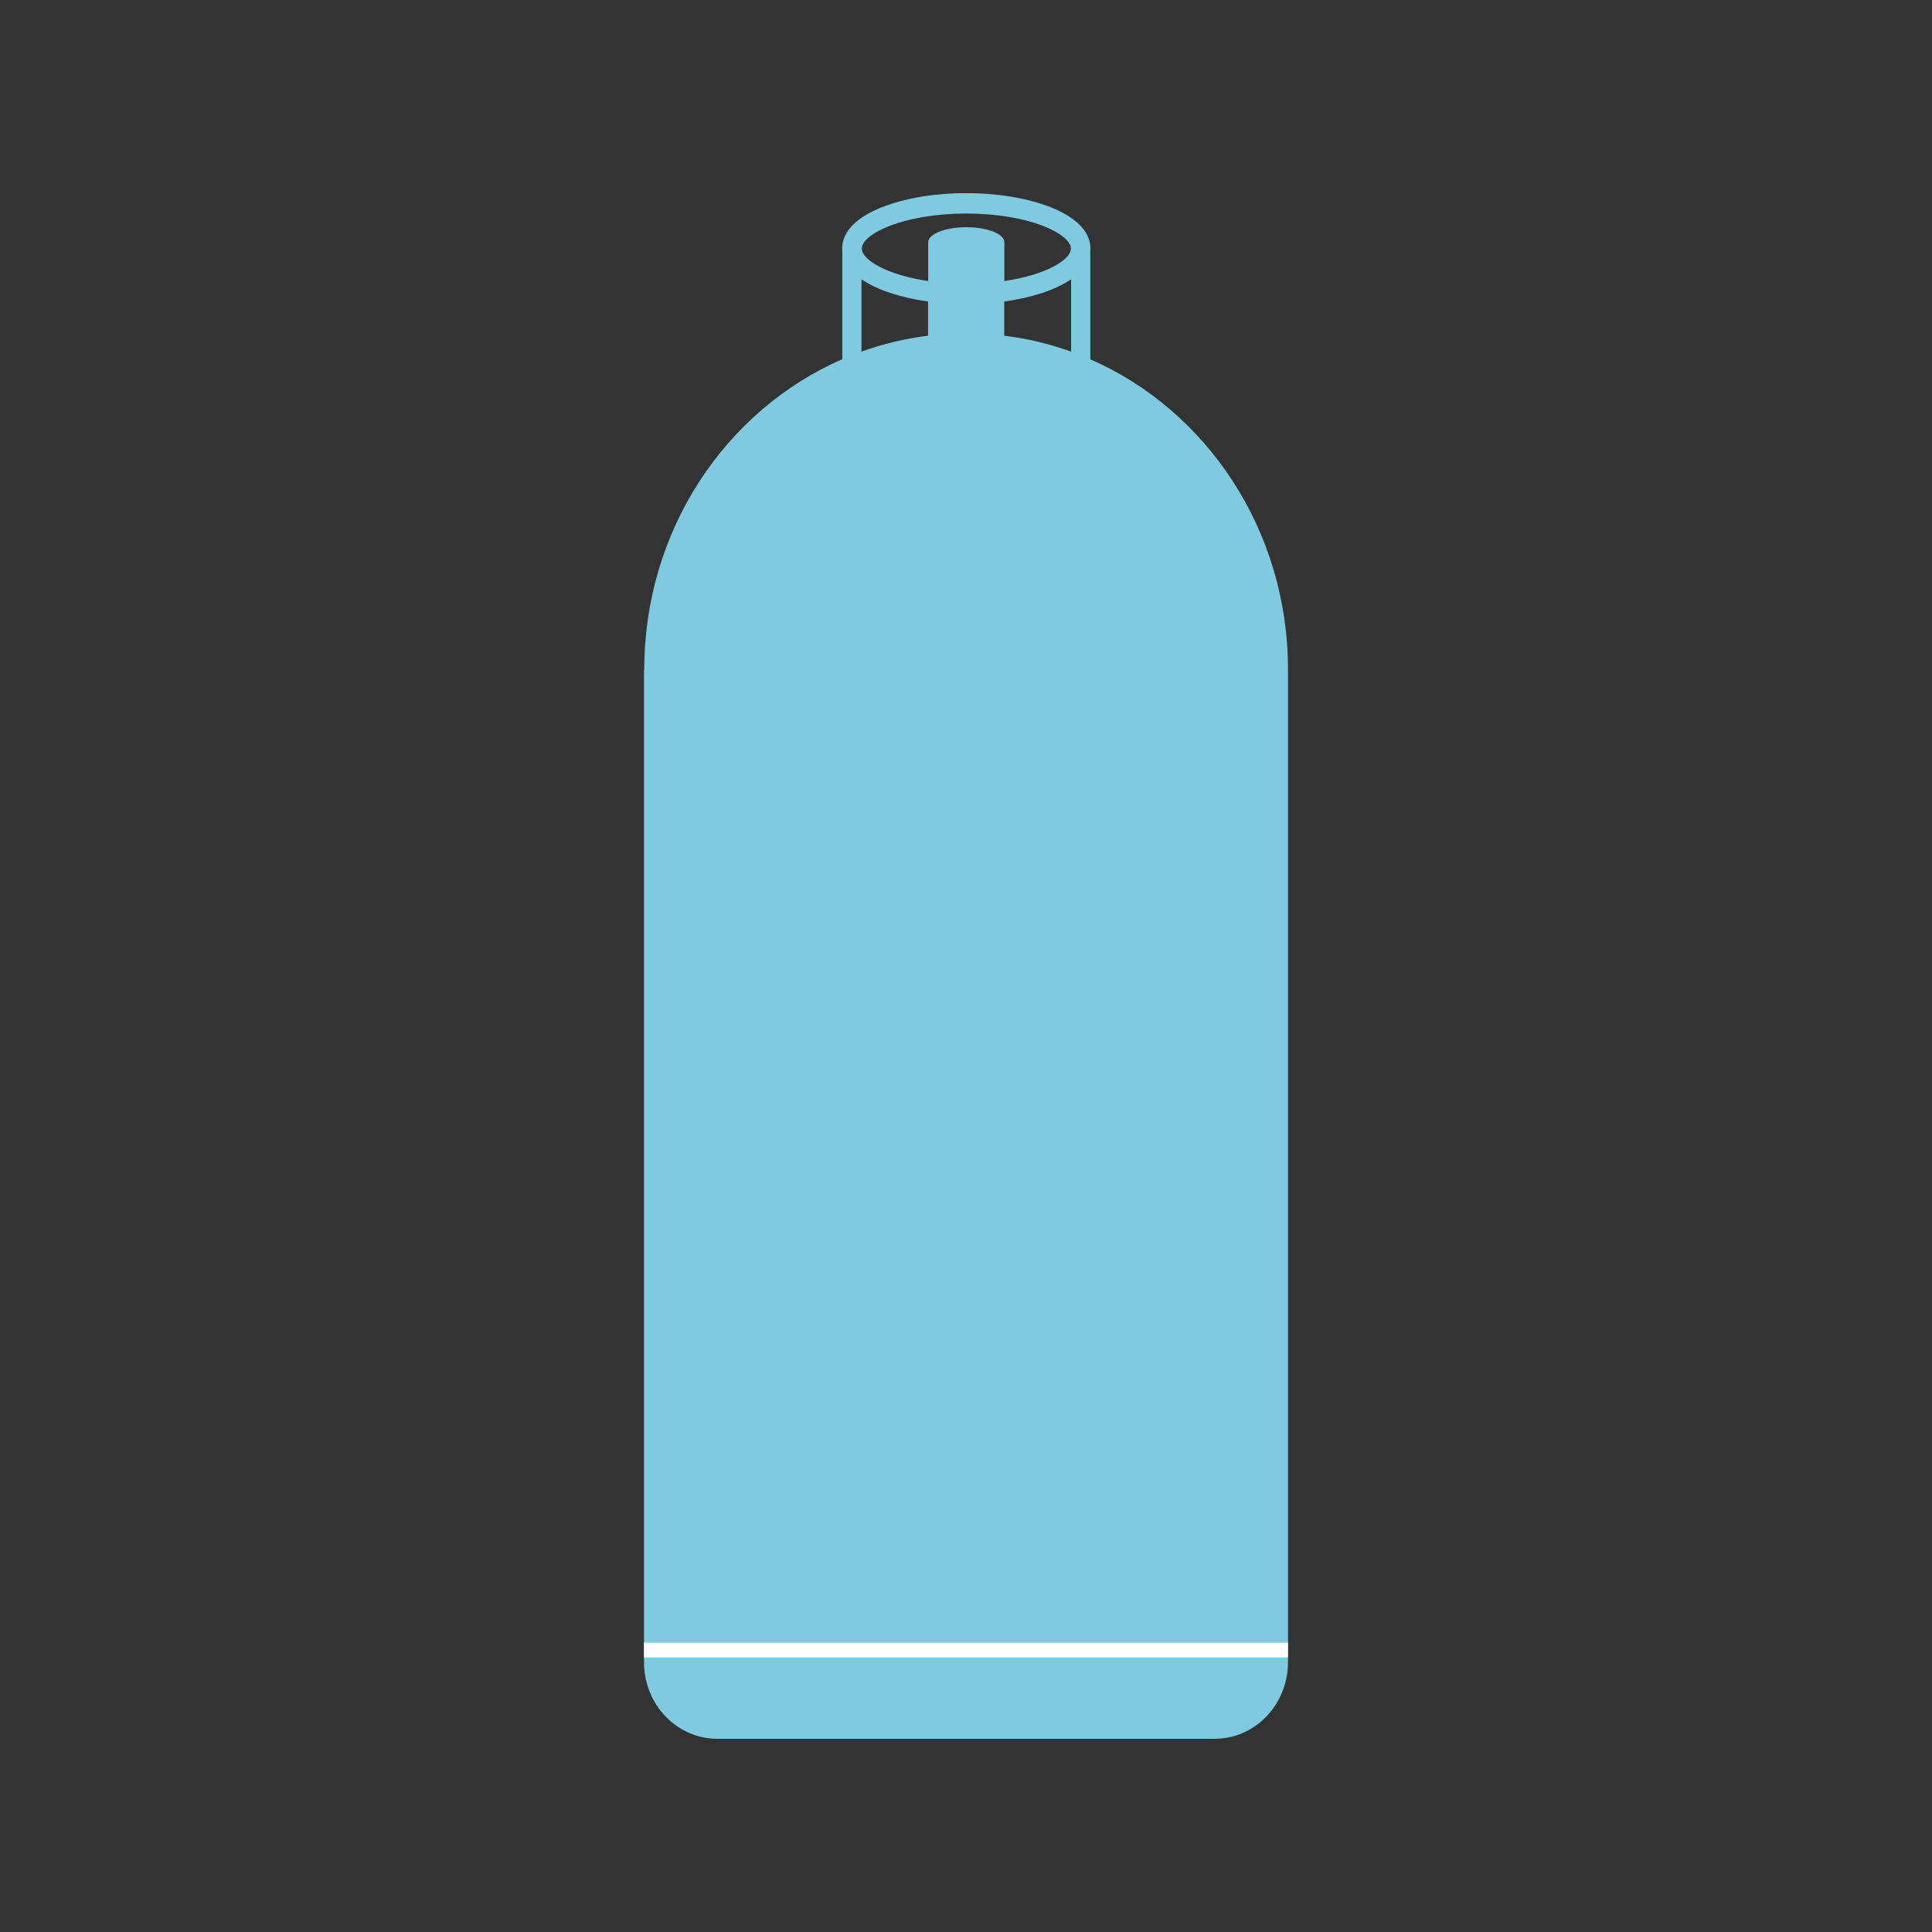<svg width="30" height="30" viewBox="0 0 30 30" fill="none" xmlns="http://www.w3.org/2000/svg">
<rect x="0" y="0" width="30" height="30" fill="#333333" stroke="none"/>
<g clip-path="url(#clip0_466_16686)">
<path d="M16.93 5.579V3.89C16.93 3.89 16.932 3.872 16.932 3.86C16.932 3.3 15.937 2.998 15.004 2.998C14.071 2.998 13.077 3.3 13.077 3.86C13.077 3.869 13.079 3.879 13.079 3.89V5.577C11.275 6.364 10.004 8.226 10.004 10.398H10V25.81C10 26.467 10.51 27 11.139 27H18.861C19.49 27 20 26.467 20 25.81V10.398C20 8.226 18.732 6.366 16.93 5.579ZM15.594 5.213V4.682C16.005 4.625 16.382 4.508 16.632 4.336V5.46C16.301 5.341 15.953 5.256 15.594 5.213ZM15.004 3.316C15.996 3.316 16.629 3.638 16.629 3.86C16.629 4.034 16.24 4.27 15.596 4.364V3.762C15.596 3.631 15.331 3.528 15.004 3.528C14.678 3.528 14.413 3.634 14.413 3.762V4.364C13.771 4.27 13.382 4.034 13.382 3.86C13.382 3.638 14.014 3.316 15.007 3.316H15.004ZM13.377 4.336C13.625 4.508 14.001 4.625 14.411 4.682V5.213C14.054 5.256 13.708 5.341 13.377 5.46V4.339V4.336Z" fill="#7FCAE0"/>
<path d="M20 25.508H10V25.737H20V25.508Z" fill="white"/>
</g>
<defs>
<clipPath id="clip0_466_16686">
<rect width="10" height="24" fill="white" transform="translate(10 3)"/>
</clipPath>
</defs>
</svg>
